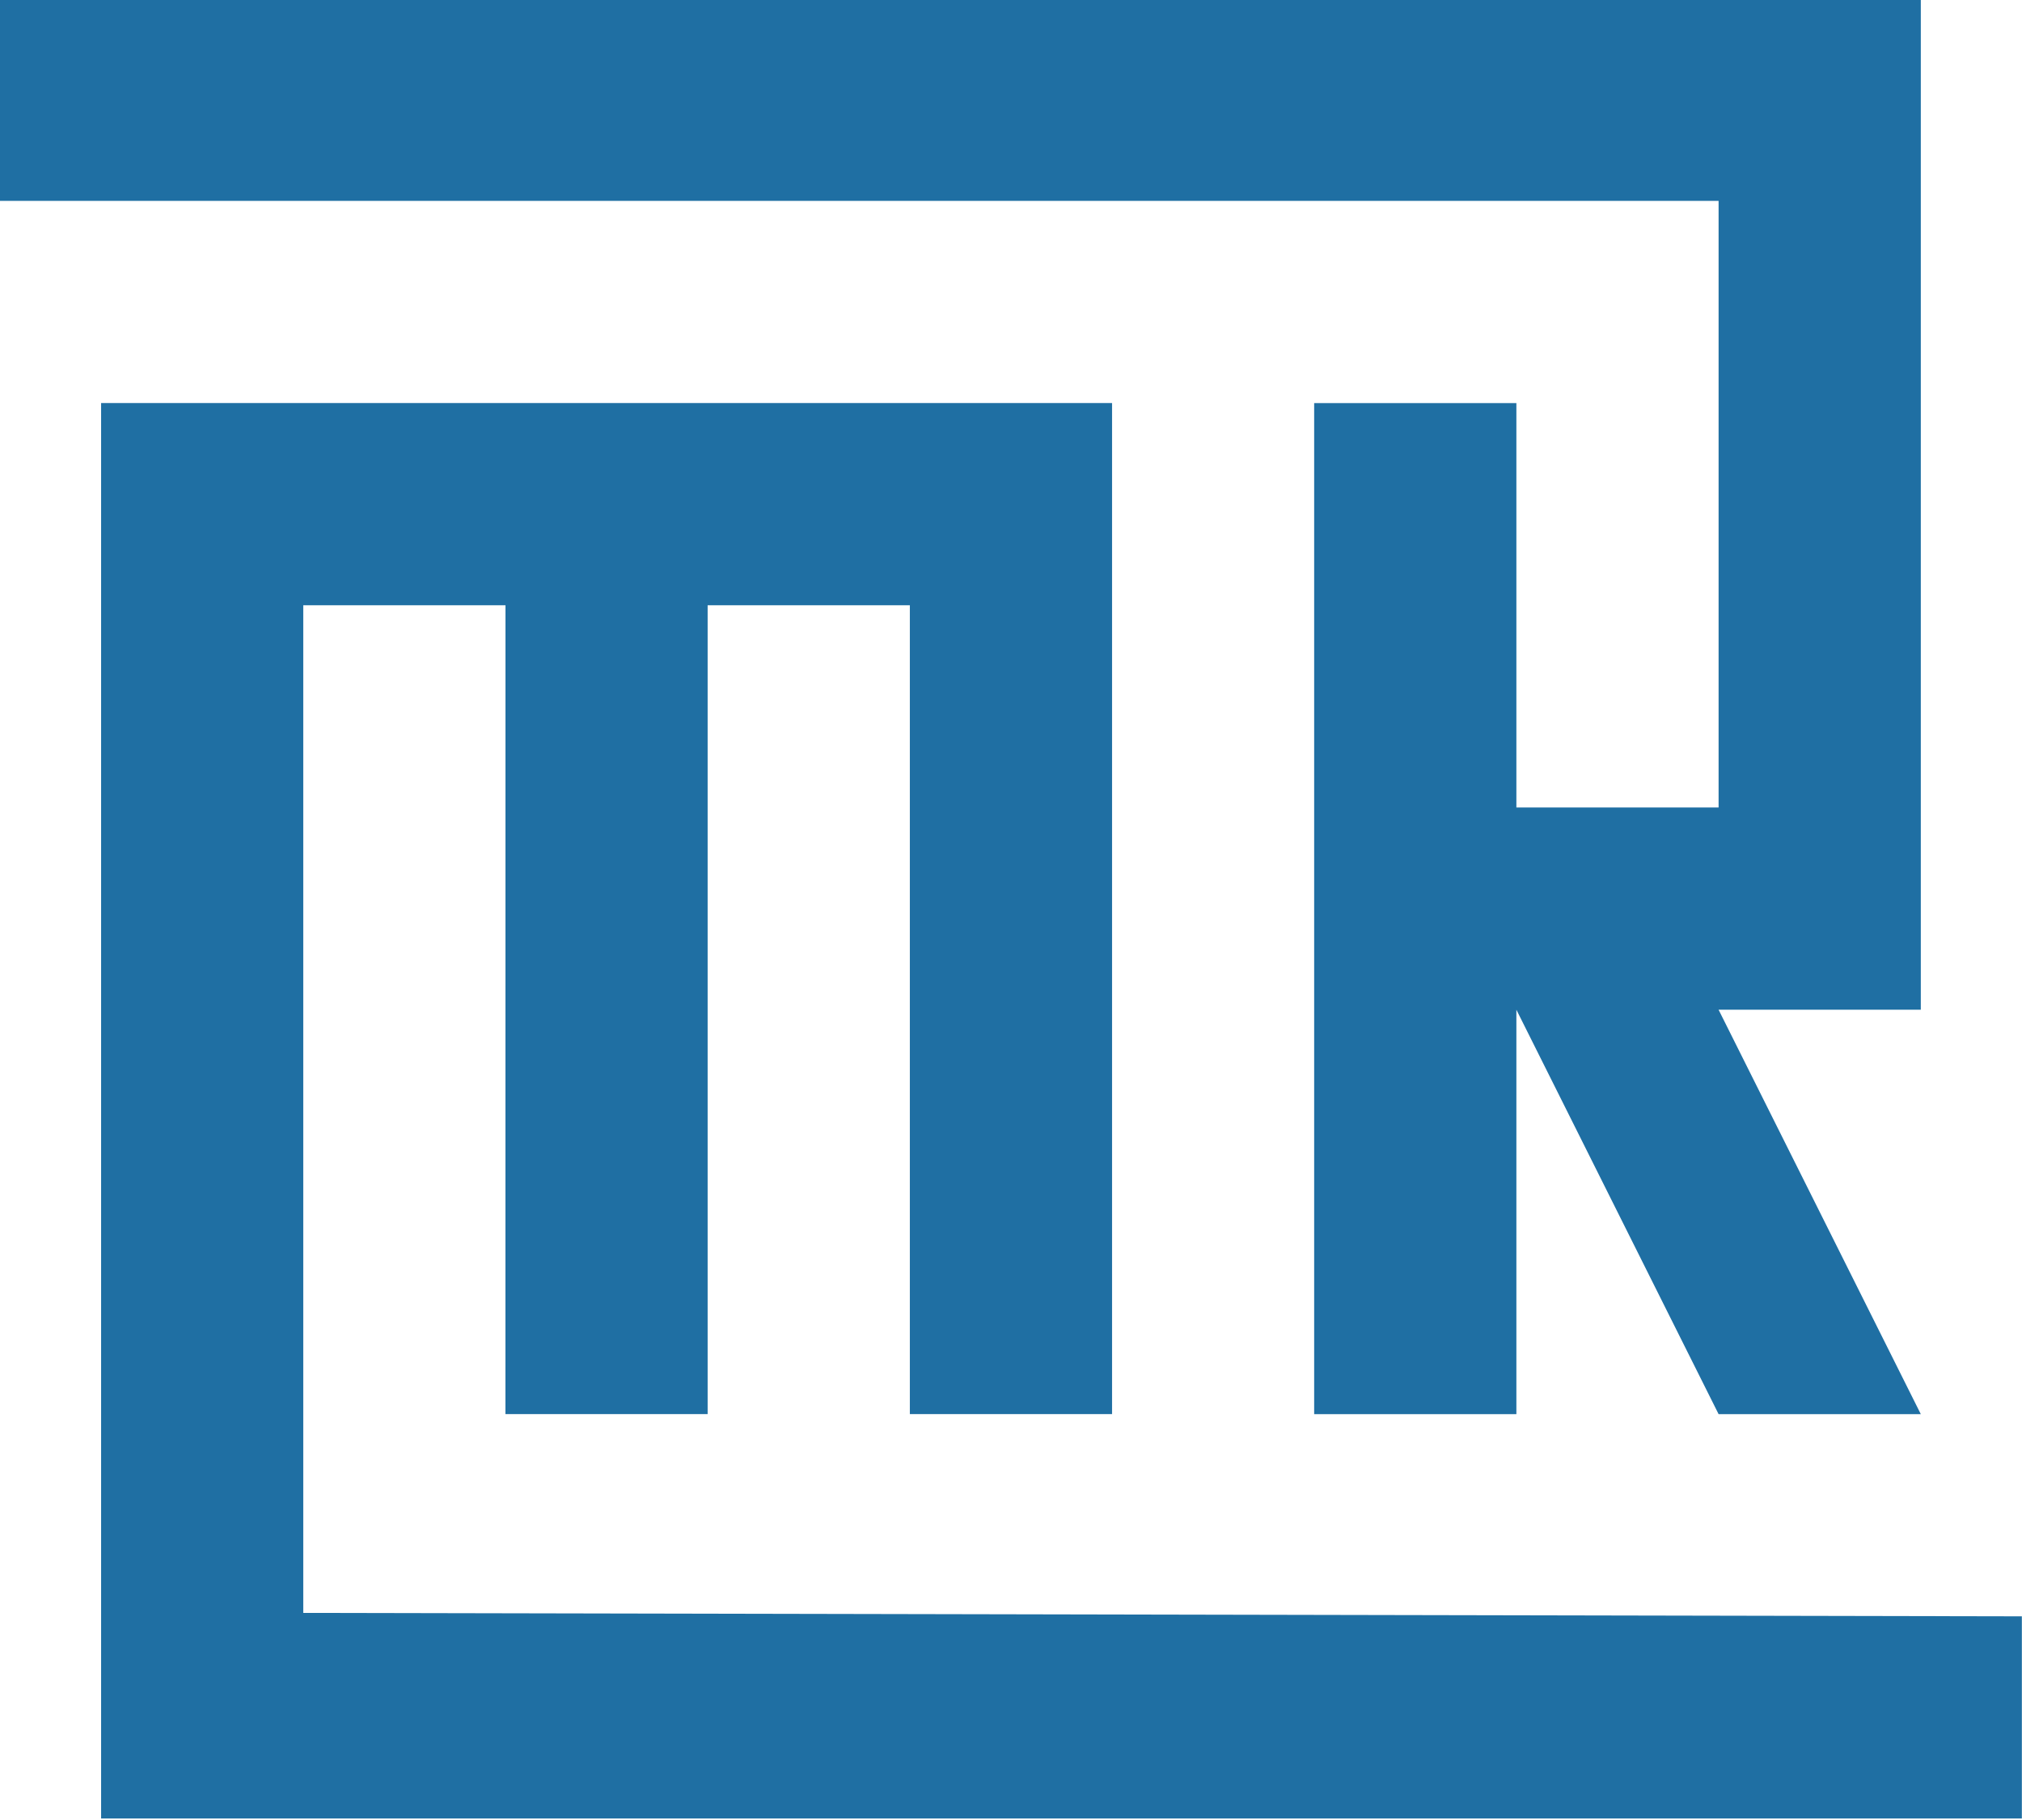 <?xml version="1.0" encoding="UTF-8" standalone="no"?>
<svg
   width="300"
   height="270"
   viewBox="0 0 300 270"
   version="1.1"
   id="svg5"
   sodipodi:docname="svg width=618 height=382 viewBox=0.svg"
   inkscape:version="1.3.2 (091e20e, 2023-11-25, custom)"
   inkscape:export-filename="svg width=618 height=382 viewBox=0.png"
   inkscape:export-xdpi="96"
   inkscape:export-ydpi="96"
   xml:space="preserve"
   xmlns:inkscape="http://www.inkscape.org/namespaces/inkscape"
   xmlns:sodipodi="http://sodipodi.sourceforge.net/DTD/sodipodi-0.dtd"
   xmlns="http://www.w3.org/2000/svg"
   xmlns:svg="http://www.w3.org/2000/svg"><sodipodi:namedview
     id="namedview5"
     pagecolor="#ffffff"
     bordercolor="#000000"
     borderopacity="0.25"
     inkscape:showpageshadow="2"
     inkscape:pageopacity="0.0"
     inkscape:pagecheckerboard="0"
     inkscape:deskcolor="#d1d1d1"
     showgrid="false"
     showguides="true"
     inkscape:document-units="mm"
     inkscape:zoom="0.1767767"
     inkscape:cx="2904.7946"
     inkscape:cy="902.26825"
     inkscape:window-width="1366"
     inkscape:window-height="697"
     inkscape:window-x="-8"
     inkscape:window-y="-8"
     inkscape:window-maximized="1"
     inkscape:current-layer="svg5"
     inkscape:export-bgcolor="#ffffffff"><inkscape:grid
       id="grid6"
       units="px"
       originx="-4987.397"
       originy="-776.917"
       spacingx="1"
       spacingy="1"
       empcolor="#0099e5"
       empopacity="0.302"
       color="#0099e5"
       opacity="0.149"
       empspacing="5"
       dotted="false"
       gridanglex="30"
       gridanglez="30"
       visible="false" /></sodipodi:namedview><!-- Papel milimetrado --><defs
     id="defs1" /><!-- Linha da proporção áurea --><!-- MR - linha 1 --><!-- Mauro Rigo - linha 2 --><!-- Representações - linha 3 --><rect
     style="opacity:1;fill:none;fill-opacity:1;stroke:none"
     id="rect114"
     width="2093.036"
     height="1368.959"
     x="-348.776"
     y="-1014.505" /><g
     id="g44-4"
     transform="matrix(7.937,0,0,7.937,2.734375e-5,-3210)"><path
       style="fill:#1f6fa3;fill-opacity:1;stroke:none"
       d="M 37.795,438.425 H 1.89 v -26.457 h 18.898 v 18.898 h -3.78 v -15.118 h -3.78 v 15.118 H 9.448 l 9.84e-4,-15.118 H 5.669 v 18.834 l 32.126,0.064 z"
       id="path11-4-7-0"
       sodipodi:nodetypes="ccccccccccccccc" /><path
       style="fill:#1f6fa3;fill-opacity:1;stroke:none"
       d="m 0,408.189 h 32.126 v 11.339 h -3.78 v -7.559 l -3.78,-6e-5 v 18.898 h 3.78 v -7.559 l 3.78,7.559 h 3.78 l -3.78,-7.559 h 3.78 V 404.409 H 0 Z"
       id="path12-9-6-0"
       sodipodi:nodetypes="cccccccccccccccc" /></g></svg>
